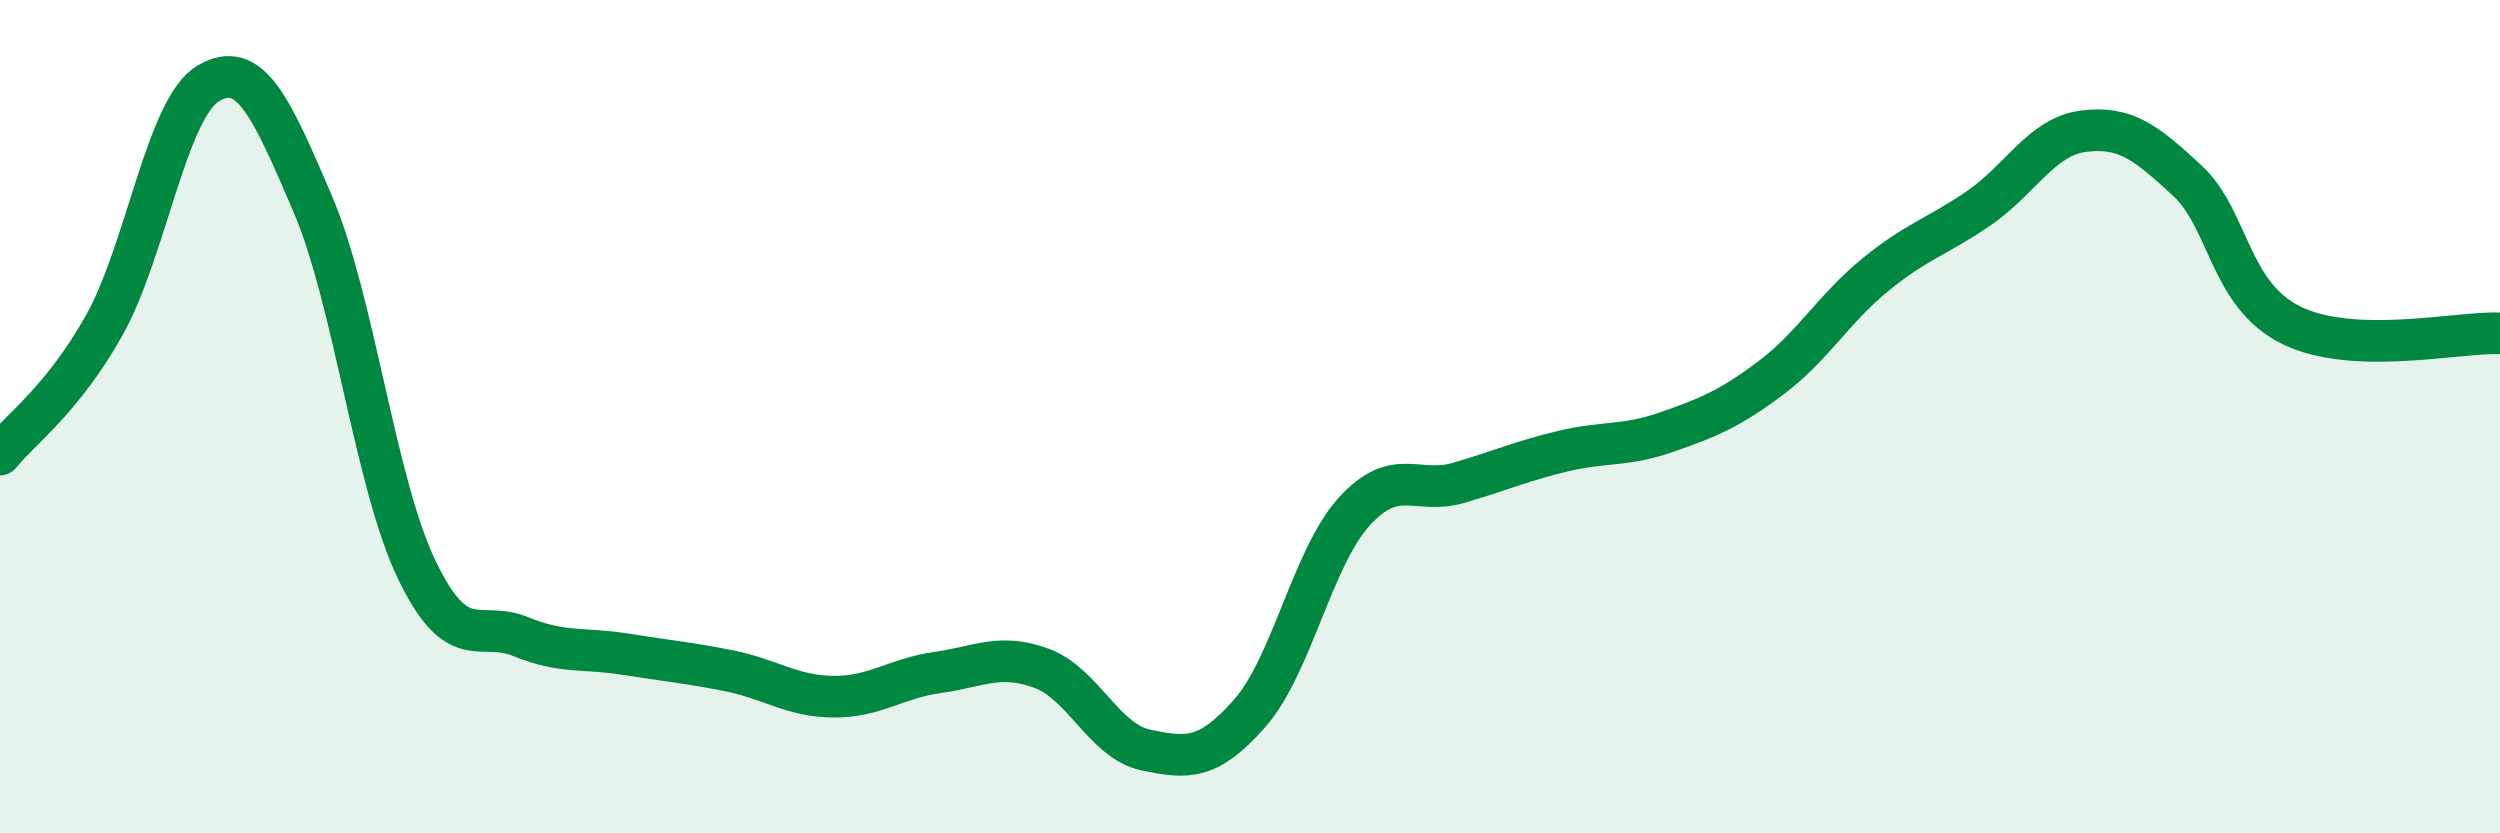 
    <svg width="60" height="20" viewBox="0 0 60 20" xmlns="http://www.w3.org/2000/svg">
      <path
        d="M 0,10.91 C 0.5,10.29 1.5,9.59 2.5,7.81 C 3.5,6.03 4,2.59 5,2 C 6,1.41 6.5,2.55 7.5,4.88 C 8.5,7.21 9,11.59 10,13.67 C 11,15.75 11.5,14.87 12.5,15.28 C 13.5,15.69 14,15.54 15,15.7 C 16,15.86 16.5,15.9 17.5,16.1 C 18.5,16.3 19,16.71 20,16.72 C 21,16.73 21.5,16.28 22.5,16.14 C 23.5,16 24,15.67 25,16.04 C 26,16.41 26.5,17.79 27.5,18 C 28.5,18.21 29,18.25 30,17.11 C 31,15.97 31.5,13.38 32.5,12.28 C 33.5,11.18 34,11.88 35,11.59 C 36,11.3 36.5,11.07 37.5,10.83 C 38.5,10.59 39,10.72 40,10.37 C 41,10.02 41.5,9.82 42.5,9.07 C 43.5,8.32 44,7.42 45,6.6 C 46,5.78 46.5,5.68 47.5,4.99 C 48.5,4.3 49,3.28 50,3.15 C 51,3.02 51.5,3.41 52.5,4.34 C 53.5,5.27 53.5,7.08 55,7.81 C 56.5,8.54 59,7.96 60,8L60 20L0 20Z"
        fill="#008740"
        opacity="0.1"
        stroke-linecap="round"
        stroke-linejoin="round"
      />
      <path
        d="M 0,10.91 C 0.5,10.29 1.5,9.59 2.5,7.81 C 3.5,6.03 4,2.59 5,2 C 6,1.41 6.5,2.55 7.5,4.88 C 8.5,7.21 9,11.59 10,13.67 C 11,15.75 11.5,14.87 12.5,15.28 C 13.5,15.69 14,15.54 15,15.7 C 16,15.86 16.5,15.9 17.5,16.1 C 18.5,16.3 19,16.71 20,16.72 C 21,16.73 21.5,16.28 22.5,16.14 C 23.5,16 24,15.67 25,16.04 C 26,16.41 26.5,17.79 27.5,18 C 28.5,18.21 29,18.25 30,17.11 C 31,15.97 31.5,13.38 32.5,12.28 C 33.5,11.18 34,11.88 35,11.59 C 36,11.3 36.5,11.07 37.5,10.83 C 38.5,10.59 39,10.72 40,10.37 C 41,10.02 41.5,9.82 42.5,9.07 C 43.5,8.32 44,7.42 45,6.6 C 46,5.78 46.5,5.68 47.5,4.99 C 48.5,4.3 49,3.28 50,3.15 C 51,3.02 51.5,3.41 52.5,4.34 C 53.5,5.27 53.5,7.08 55,7.81 C 56.5,8.54 59,7.96 60,8"
        stroke="#008740"
        stroke-width="1"
        fill="none"
        stroke-linecap="round"
        stroke-linejoin="round"
      />
    </svg>
  